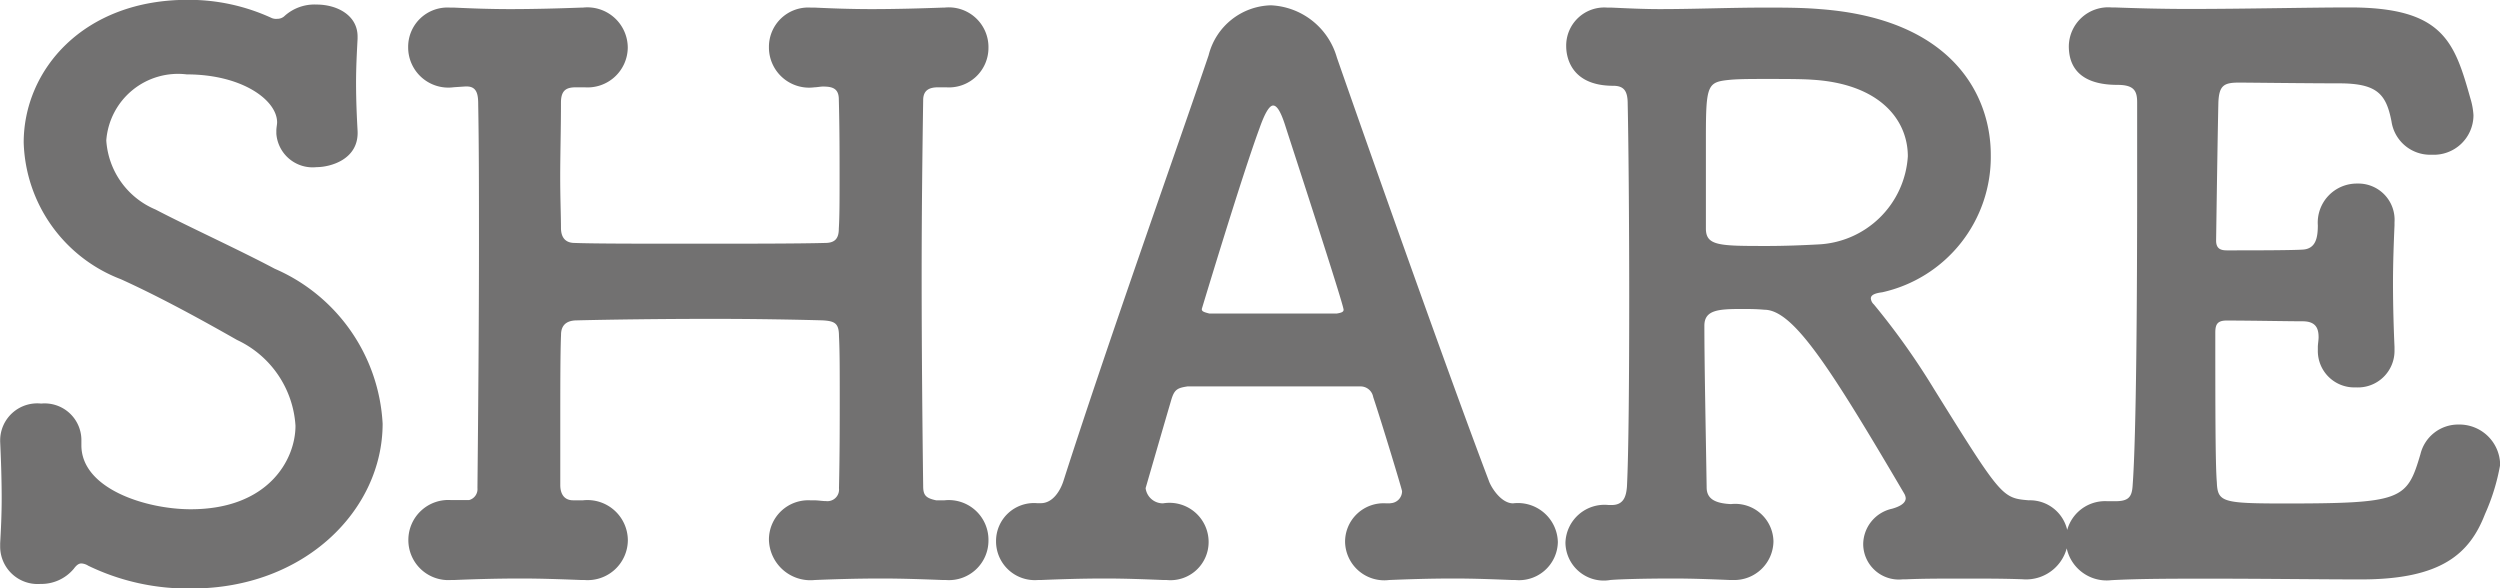<svg xmlns="http://www.w3.org/2000/svg" width="62.567" height="14.725" viewBox="0 0 62.567 14.725"><path d="M-21.584-3.781a4.485,4.485,0,0,0-2.7-3.876c-.893-.475-2.185-1.064-2.983-1.482A2.016,2.016,0,0,1-28.5-10.868a1.8,1.8,0,0,1,2.014-1.653c1.387,0,2.261.646,2.261,1.2,0,.057-.019.133-.019.209v.076a.911.911,0,0,0,1.007.836c.342,0,1.064-.19,1.026-.912-.019-.342-.038-.76-.038-1.2,0-.38.019-.741.038-1.1v-.057c0-.532-.513-.8-1.026-.8a1.118,1.118,0,0,0-.817.3.265.265,0,0,1-.171.057.282.282,0,0,1-.133-.019,4.951,4.951,0,0,0-2.109-.456c-2.6,0-4.1,1.748-4.1,3.572a3.781,3.781,0,0,0,2.432,3.42c1.007.456,2.071,1.045,2.907,1.52a2.543,2.543,0,0,1,1.463,2.147c0,.855-.684,2.09-2.622,2.09-1.121,0-2.736-.513-2.736-1.6v-.152a.92.92,0,0,0-1.007-.893.928.928,0,0,0-1.026.912v.038c.019.4.038.931.038,1.425,0,.4-.019.8-.038,1.121V-.7a.938.938,0,0,0,1.007.931,1.057,1.057,0,0,0,.836-.38c.057-.076.114-.133.19-.133a.361.361,0,0,1,.171.057,5.724,5.724,0,0,0,2.6.57C-23.541.342-21.584-1.615-21.584-3.781ZM-7.733-1.862c-.266-.057-.323-.133-.323-.361-.019-1.482-.038-3.4-.038-5.282,0-1.558.019-3.1.038-4.37,0-.266.171-.323.38-.323h.19a.989.989,0,0,0,1.064-.988.994.994,0,0,0-1.1-1.007h-.038c-.513.019-1.159.038-1.786.038-.532,0-1.026-.019-1.425-.038h-.1a.983.983,0,0,0-1.045.988,1.006,1.006,0,0,0,1.14,1.007c.057,0,.152-.019.209-.019.228,0,.4.038.4.323.019.722.019,1.387.019,1.938s0,.988-.019,1.292c0,.228-.076.361-.342.361-.684.019-2.014.019-3.306.019-1.273,0-2.489,0-2.964-.019-.171,0-.342-.076-.342-.38s-.019-.741-.019-1.273c0-.551.019-1.178.019-1.862,0-.323.152-.38.38-.38h.209a1.006,1.006,0,0,0,1.083-.988,1.011,1.011,0,0,0-1.121-1.007h-.038c-.513.019-1.159.038-1.786.038-.513,0-1.007-.019-1.406-.038h-.1a.983.983,0,0,0-1.045.988A1.006,1.006,0,0,0-19.8-12.2l.285-.019h.038c.266,0,.285.228.285.456.019,1.045.019,2.223.019,3.477,0,2.033-.019,4.2-.038,6.118a.283.283,0,0,1-.209.3h-.456a1,1,0,0,0-1.064.988A1,1,0,0,0-19.874.133h.076c.456-.019,1.045-.038,1.672-.038.513,0,1.026.019,1.52.038h.076a1.006,1.006,0,0,0,1.083-.988,1.011,1.011,0,0,0-1.121-1.007h-.247c-.247,0-.323-.19-.323-.38V-3.648c0-1.064,0-1.9.019-2.356,0-.323.247-.361.4-.361.741-.019,2.09-.038,3.382-.038,1.083,0,2.109.019,2.774.038.3.019.4.076.4.4.019.342.019.874.019,1.52s0,1.425-.019,2.28a.291.291,0,0,1-.323.323c-.1,0-.19-.019-.285-.019h-.1a.983.983,0,0,0-1.045.988A1.038,1.038,0,0,0-10.773.133C-10.317.114-9.728.095-9.1.095c.513,0,1.045.019,1.539.038h.076A.989.989,0,0,0-6.422-.855a.994.994,0,0,0-1.1-1.007h-.209Zm11.362.076h-.1a.963.963,0,0,0-1.026.969.981.981,0,0,0,1.1.95C4.066.114,4.617.095,5.225.095c.494,0,.988.019,1.463.038h.076a.972.972,0,0,0,1.064-.95,1,1,0,0,0-1.121-.969c-.3,0-.551-.4-.608-.57-.931-2.451-2.793-7.695-3.8-10.583A1.8,1.8,0,0,0,.646-14.25,1.65,1.65,0,0,0-.912-13c-.76,2.242-2.527,7.2-3.629,10.64-.076.247-.266.57-.57.57h-.095a.949.949,0,0,0-1.026.95A.969.969,0,0,0-5.187.133h.076C-4.655.114-4.1.095-3.5.095c.494,0,.988.019,1.463.038h.076A.955.955,0,0,0-.912-.817a.98.98,0,0,0-1.14-.969.434.434,0,0,1-.437-.38s.456-1.577.646-2.223c.076-.247.152-.285.4-.323H2.907a.322.322,0,0,1,.3.266c.228.684.722,2.318.722,2.356a.3.3,0,0,1-.285.3ZM-.893-6.536c-.152-.038-.19-.057-.19-.114,0,0,1.007-3.344,1.444-4.522q.2-.57.342-.57c.095,0,.19.152.3.494.152.475,1.463,4.484,1.463,4.617,0,.057-.057.076-.171.095ZM19.456.114A1.053,1.053,0,0,0,20.6-.912a.957.957,0,0,0-.988-.95c-.665-.057-.684-.076-2.375-2.793a18.048,18.048,0,0,0-1.5-2.109.227.227,0,0,1-.076-.152c0-.095.133-.133.285-.152a3.471,3.471,0,0,0,2.717-3.439c0-1.482-.95-3.4-4.275-3.648-.456-.038-.912-.038-1.368-.038-.893,0-1.748.038-2.641.038-.4,0-.8-.019-1.216-.038H9.063a.953.953,0,0,0-1.026.969c0,.209.076.988,1.178.988.285,0,.361.152.361.456.019.855.038,2.85.038,4.826S9.6-3.021,9.557-2.2c-.019.228-.076.456-.38.456H9.1A.978.978,0,0,0,8.018-.8.959.959,0,0,0,9.139.133c.19-.019.836-.038,1.577-.038.475,0,.969.019,1.425.038h.076a.981.981,0,0,0,1.007-.969.957.957,0,0,0-1.064-.931c-.4-.019-.608-.133-.608-.418-.019-1.254-.057-3.059-.057-4.047,0-.4.361-.418.95-.418.171,0,.342,0,.551.019.722,0,1.634,1.425,3.5,4.6a.27.27,0,0,1,.038.114c0,.152-.209.228-.342.266a.917.917,0,0,0-.722.893.892.892,0,0,0,.988.874h.076c.418-.019.893-.019,1.387-.019S18.924.095,19.456.114Zm-5.13-8.379c-.342.019-.817.038-1.254.038-1.2,0-1.539,0-1.539-.437v-2.261c0-1.368.038-1.406.627-1.463.228-.019.551-.019.874-.019.456,0,.912,0,1.159.019,1.672.1,2.394.988,2.394,1.919A2.355,2.355,0,0,1,14.326-8.265ZM24.32-2.318c-.038-.437-.038-2.014-.038-3.743,0-.209.057-.3.285-.3.589,0,1.539.019,1.9.019.342,0,.4.19.4.4,0,.076-.019.171-.019.247v.076a.912.912,0,0,0,.95.931.916.916,0,0,0,.969-.931V-5.7c-.019-.418-.038-1.007-.038-1.6,0-.494.019-1.007.038-1.444v-.076a.907.907,0,0,0-.931-.969.977.977,0,0,0-.988,1.045c0,.323-.057.589-.38.608s-1.292.019-1.9.019c-.171,0-.266-.057-.266-.247.019-1.273.038-2.6.057-3.458.019-.418.133-.494.513-.494.247,0,1.71.019,2.508.019.95,0,1.178.266,1.311.95a.977.977,0,0,0,1.007.836.992.992,0,0,0,1.045-.988,1.773,1.773,0,0,0-.076-.418c-.4-1.425-.684-2.28-3.021-2.28-1.007,0-2.622.038-4.028.038-.7,0-1.349-.019-1.862-.038h-.076a.986.986,0,0,0-1.064.969c0,.874.779.969,1.216.969.418,0,.494.152.494.437V-9.8c0,2.755-.019,6.327-.114,7.581-.019.285-.114.38-.437.38h-.19a.983.983,0,0,0-1.045.988,1.023,1.023,0,0,0,1.14.988c.7-.038,1.558-.038,2.47-.038,1.33,0,2.755.019,3.781.019,2.014,0,2.717-.646,3.1-1.634a5.21,5.21,0,0,0,.38-1.235,1.02,1.02,0,0,0-1.045-1.007.97.97,0,0,0-.95.741c-.342,1.159-.456,1.235-3.5,1.235C24.453-1.786,24.339-1.824,24.32-2.318Z" transform="translate(31.16 14.383)" fill="#727171"/></svg>